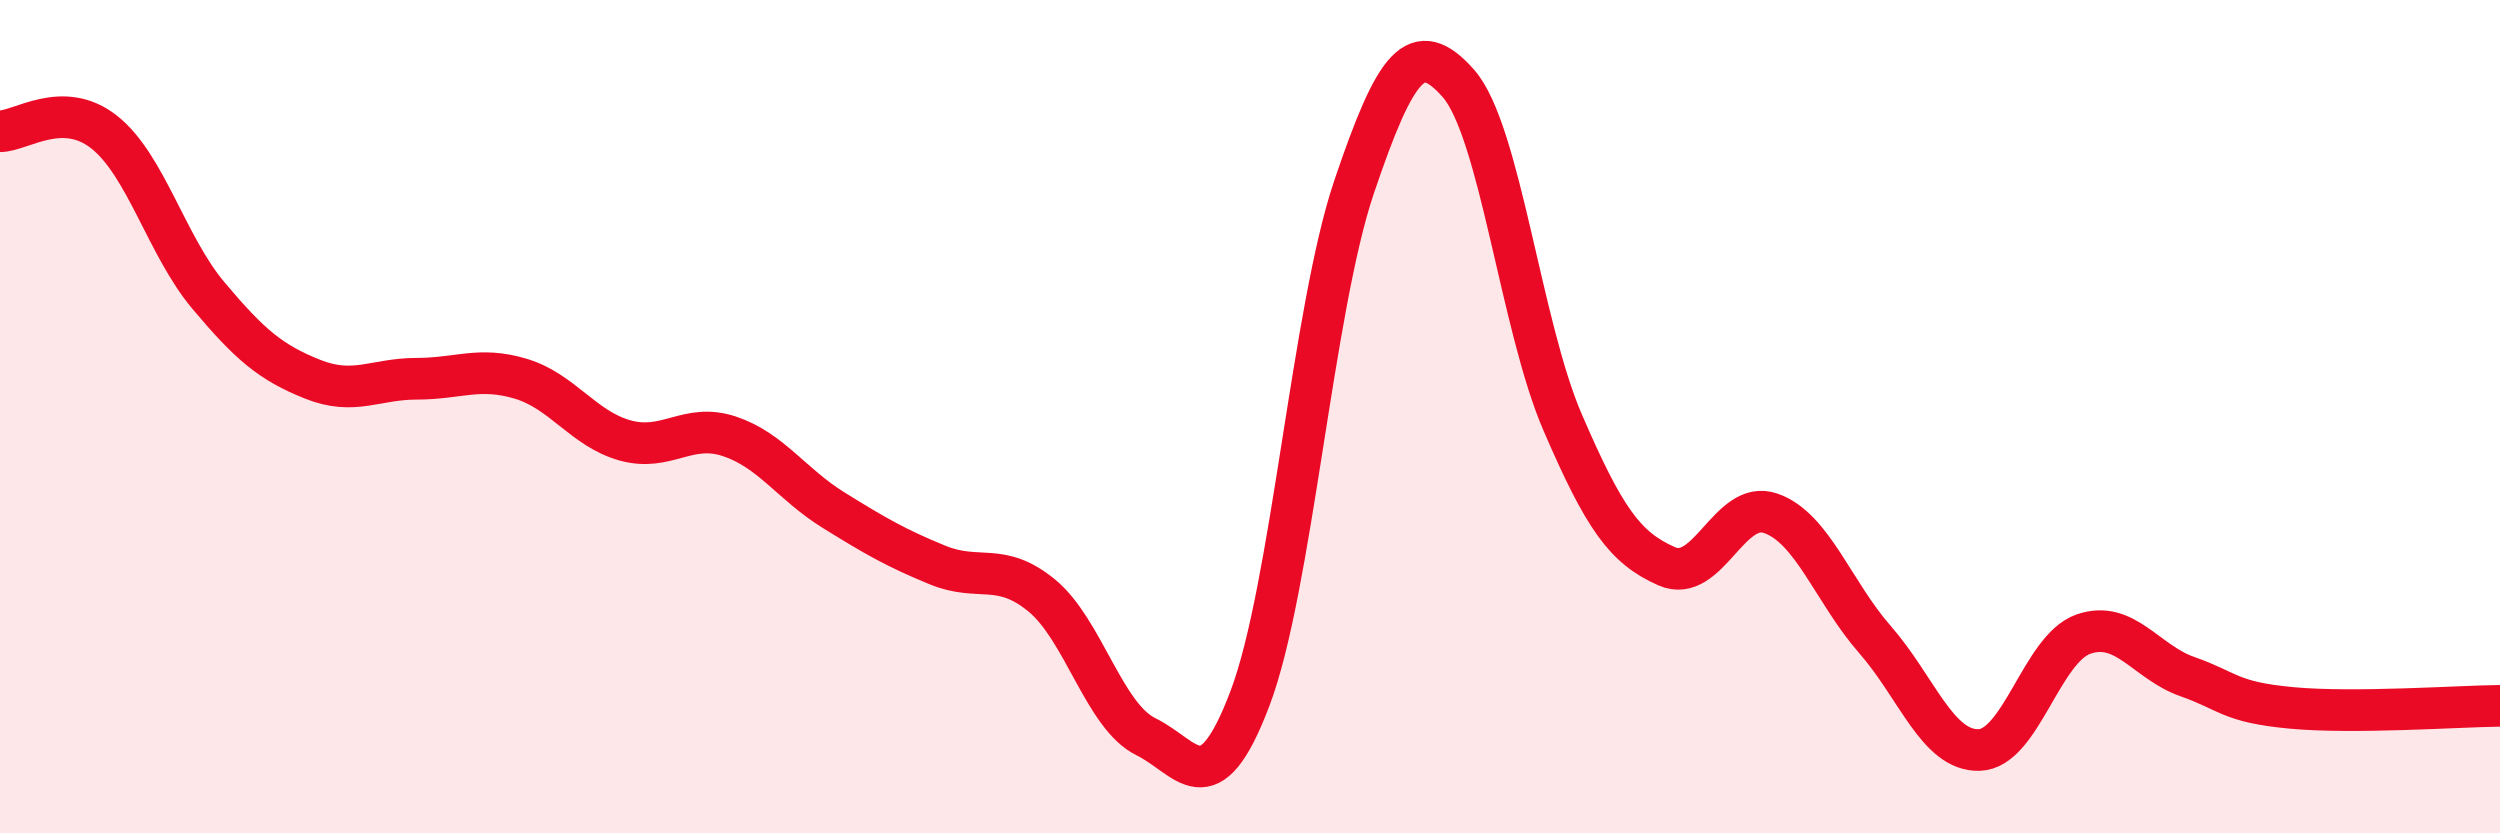 
    <svg width="60" height="20" viewBox="0 0 60 20" xmlns="http://www.w3.org/2000/svg">
      <path
        d="M 0,3.15 C 0.5,3.15 1.5,2.38 2.5,3.17 C 3.5,3.96 4,5.9 5,7.09 C 6,8.28 6.5,8.7 7.5,9.1 C 8.5,9.5 9,9.09 10,9.09 C 11,9.09 11.5,8.79 12.5,9.09 C 13.5,9.39 14,10.29 15,10.57 C 16,10.85 16.5,10.14 17.5,10.47 C 18.5,10.8 19,11.62 20,12.24 C 21,12.86 21.5,13.15 22.5,13.56 C 23.5,13.97 24,13.47 25,14.29 C 26,15.11 26.5,17.19 27.5,17.68 C 28.5,18.17 29,19.4 30,16.76 C 31,14.12 31.5,7.43 32.5,4.48 C 33.5,1.53 34,0.87 35,2 C 36,3.13 36.5,7.81 37.5,10.13 C 38.5,12.45 39,13.15 40,13.59 C 41,14.03 41.5,11.97 42.5,12.32 C 43.5,12.67 44,14.21 45,15.35 C 46,16.49 46.5,18.03 47.5,18 C 48.5,17.97 49,15.57 50,15.22 C 51,14.87 51.5,15.89 52.5,16.24 C 53.5,16.59 53.5,16.85 55,16.99 C 56.5,17.13 59,16.95 60,16.94L60 20L0 20Z"
        fill="#EB0A25"
        opacity="0.1"
        stroke-linecap="round"
        stroke-linejoin="round"
      />
      <path
        d="M 0,3.15 C 0.5,3.15 1.5,2.38 2.5,3.17 C 3.5,3.96 4,5.9 5,7.09 C 6,8.28 6.5,8.7 7.5,9.1 C 8.5,9.5 9,9.09 10,9.09 C 11,9.09 11.5,8.79 12.5,9.09 C 13.5,9.39 14,10.29 15,10.57 C 16,10.85 16.5,10.14 17.5,10.47 C 18.5,10.8 19,11.62 20,12.24 C 21,12.86 21.5,13.15 22.5,13.56 C 23.5,13.97 24,13.47 25,14.29 C 26,15.11 26.5,17.19 27.5,17.68 C 28.5,18.17 29,19.4 30,16.76 C 31,14.12 31.5,7.43 32.5,4.48 C 33.5,1.53 34,0.87 35,2 C 36,3.13 36.5,7.81 37.5,10.13 C 38.5,12.45 39,13.15 40,13.59 C 41,14.03 41.5,11.97 42.5,12.32 C 43.5,12.67 44,14.21 45,15.35 C 46,16.49 46.5,18.03 47.5,18 C 48.5,17.97 49,15.57 50,15.22 C 51,14.87 51.5,15.89 52.5,16.24 C 53.5,16.59 53.5,16.85 55,16.99 C 56.5,17.13 59,16.95 60,16.94"
        stroke="#EB0A25"
        stroke-width="1"
        fill="none"
        stroke-linecap="round"
        stroke-linejoin="round"
      />
    </svg>
  